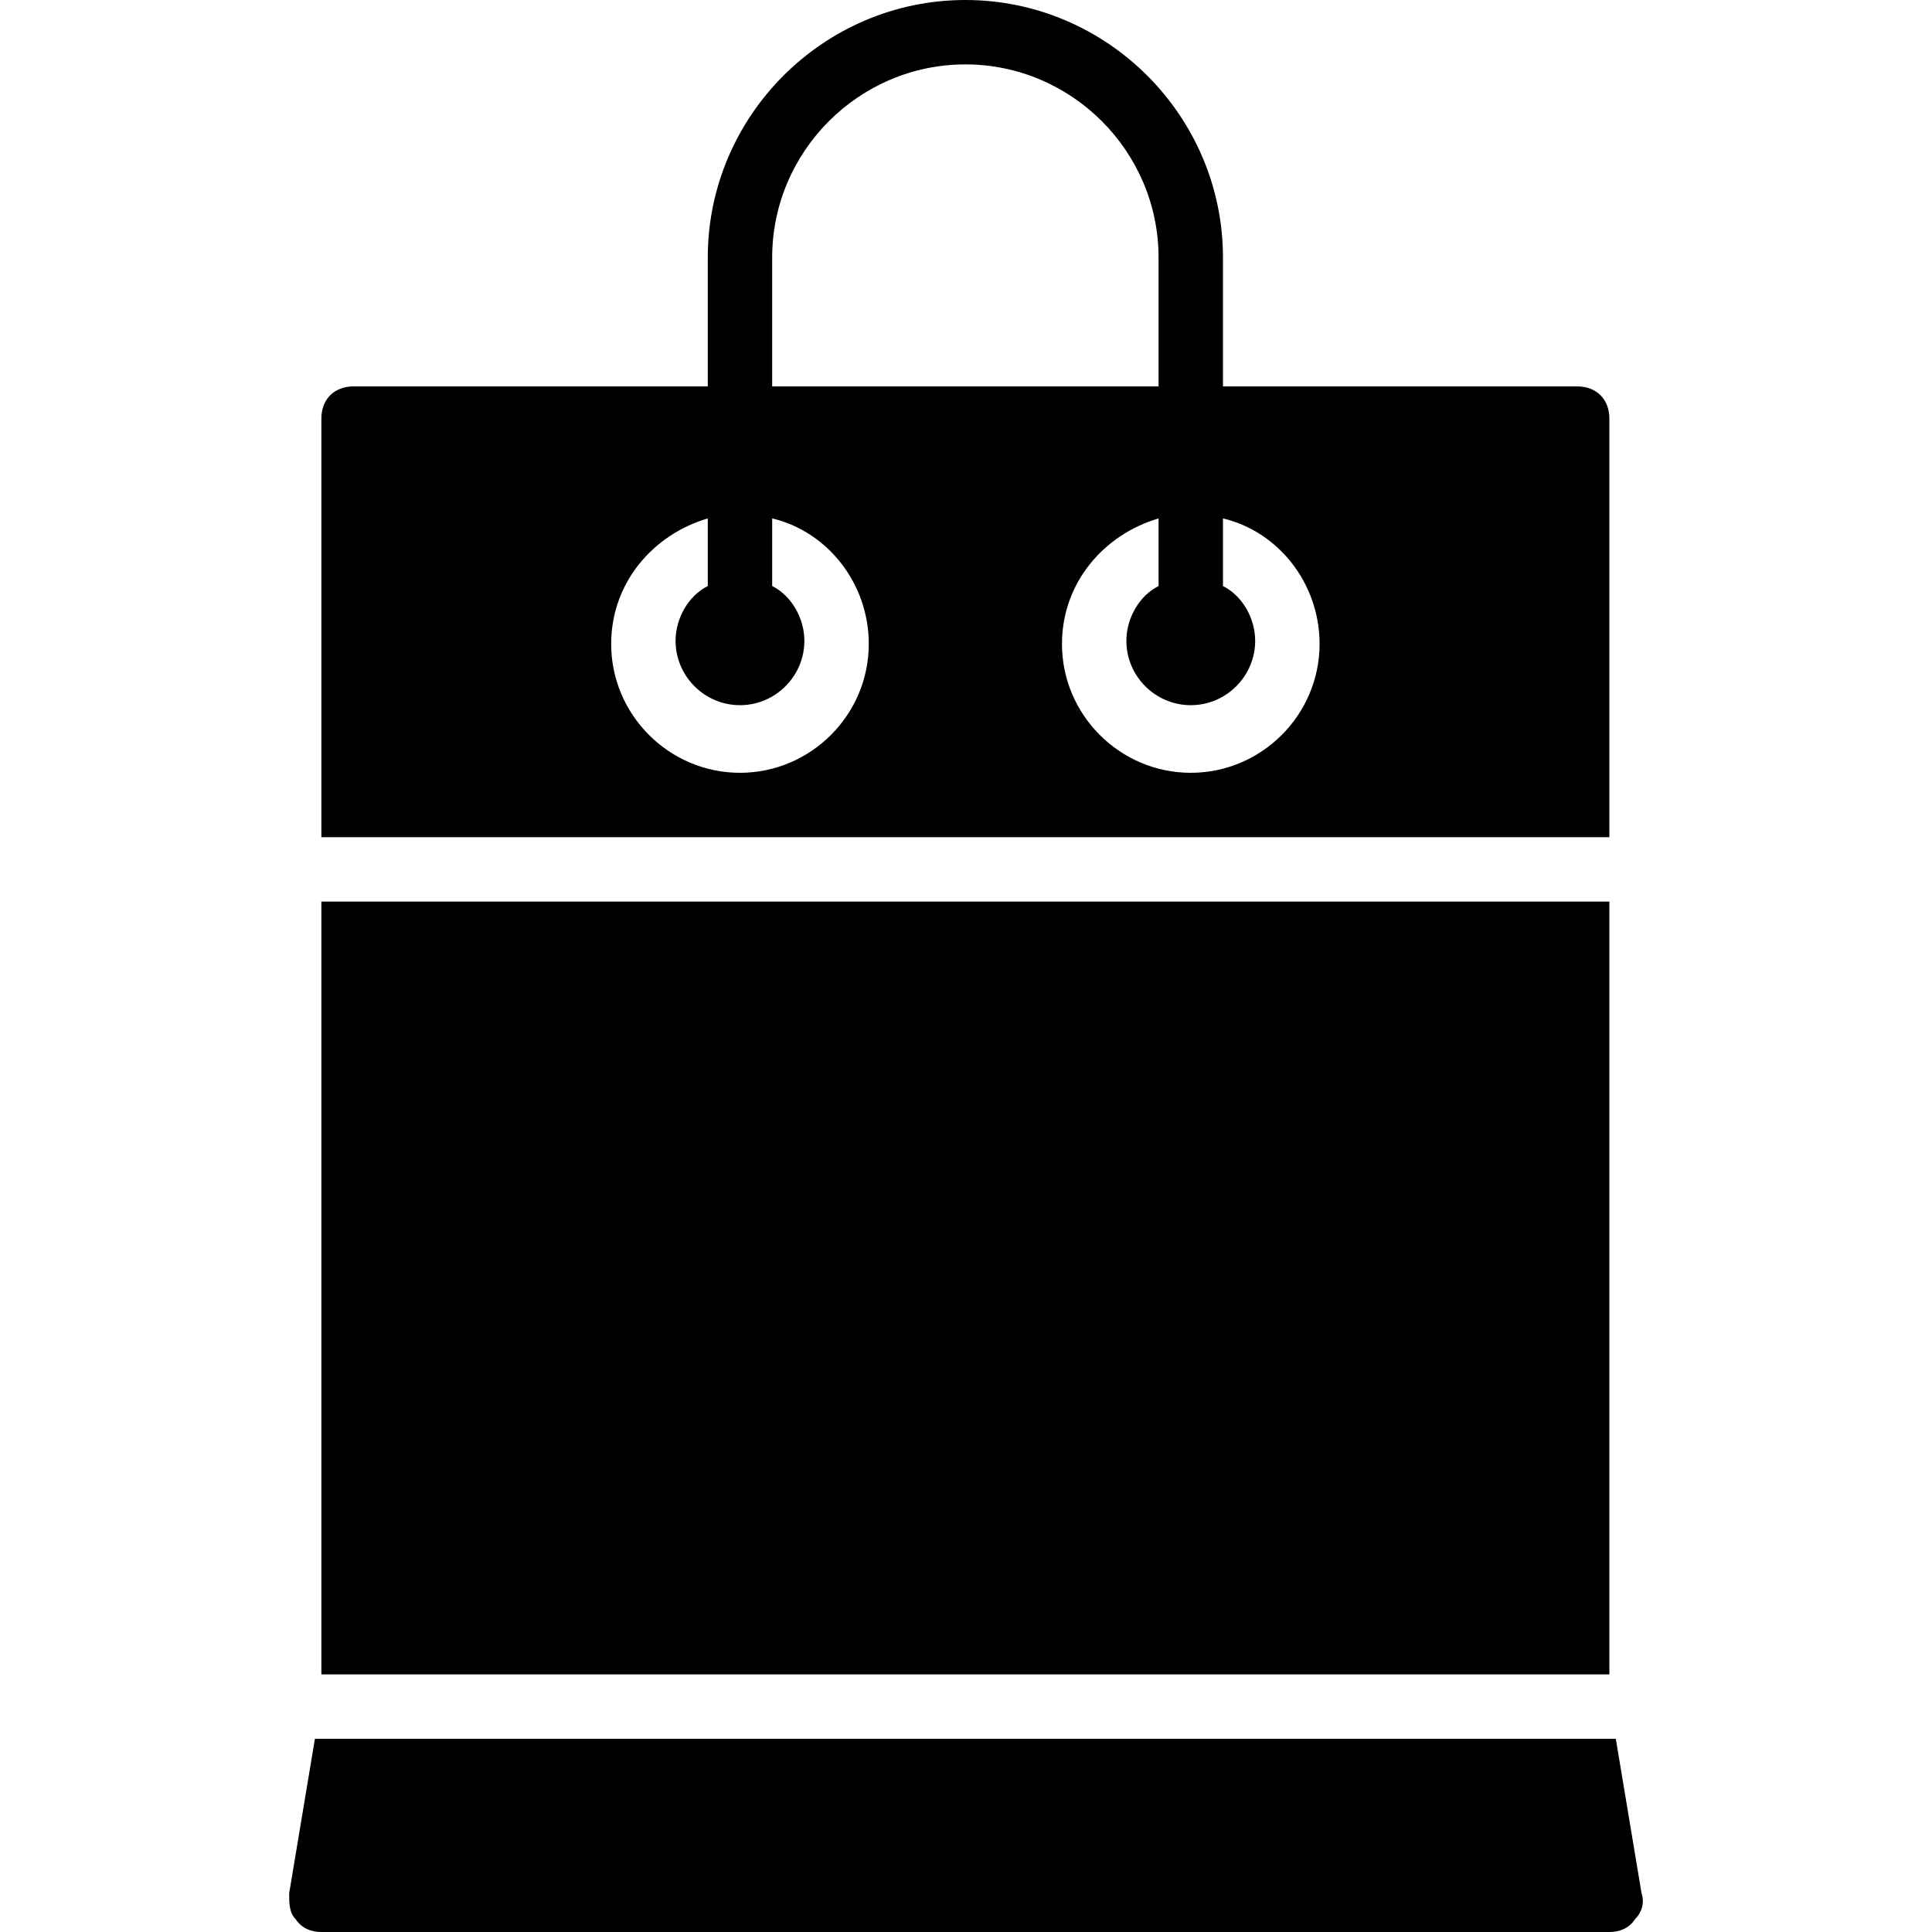 <?xml version="1.0" encoding="iso-8859-1"?>
<!-- Uploaded to: SVG Repo, www.svgrepo.com, Generator: SVG Repo Mixer Tools -->
<svg fill="#000000" version="1.1" id="Layer_1" xmlns="http://www.w3.org/2000/svg" xmlns:xlink="http://www.w3.org/1999/xlink" 
	 viewBox="0 0 512 512" xml:space="preserve">
<g>
	<g>
		<rect x="85.166" y="238.933" width="341.333" height="204.8"/>
	</g>
</g>
<g>
	<g>
		<path d="M435.033,501.76l-6.827-40.96H83.459l-6.827,40.96c0,2.56,0,5.12,1.707,6.827c1.707,2.56,4.267,3.413,6.827,3.413h341.333
			c2.56,0,5.12-0.853,6.827-3.413C435.033,506.88,435.886,504.32,435.033,501.76z"/>
	</g>
</g>
<g>
	<g>
		<path d="M417.966,102.4h-93.867V68.267C324.099,30.72,293.379,0,255.833,0s-68.267,30.72-68.267,68.267V102.4H93.699
			c-5.12,0-8.533,3.413-8.533,8.533v110.933h341.333V110.933C426.499,105.813,423.086,102.4,417.966,102.4z M204.633,68.267
			c0-28.16,23.04-51.2,51.2-51.2s51.2,23.04,51.2,51.2V102.4h-102.4V68.267z M196.099,204.8c-18.773,0-34.133-15.36-34.133-34.133
			c0-16.213,11.093-29.013,25.6-33.28v17.92c-5.12,2.56-8.533,8.533-8.533,14.507c0,9.387,7.68,17.067,17.067,17.067
			s17.067-7.68,17.067-17.067c0-5.973-3.413-11.947-8.533-14.507v-17.92c14.507,3.413,25.6,17.067,25.6,33.28
			C230.233,189.44,214.873,204.8,196.099,204.8z M315.566,204.8c-18.773,0-34.133-15.36-34.133-34.133
			c0-16.213,11.093-29.013,25.6-33.28v17.92c-5.12,2.56-8.533,8.533-8.533,14.507c0,9.387,7.68,17.067,17.067,17.067
			s17.067-7.68,17.067-17.067c0-5.973-3.413-11.947-8.533-14.507v-17.92c14.507,3.413,25.6,17.067,25.6,33.28
			C349.699,189.44,334.339,204.8,315.566,204.8z"/>
	</g>
</g>
</svg>